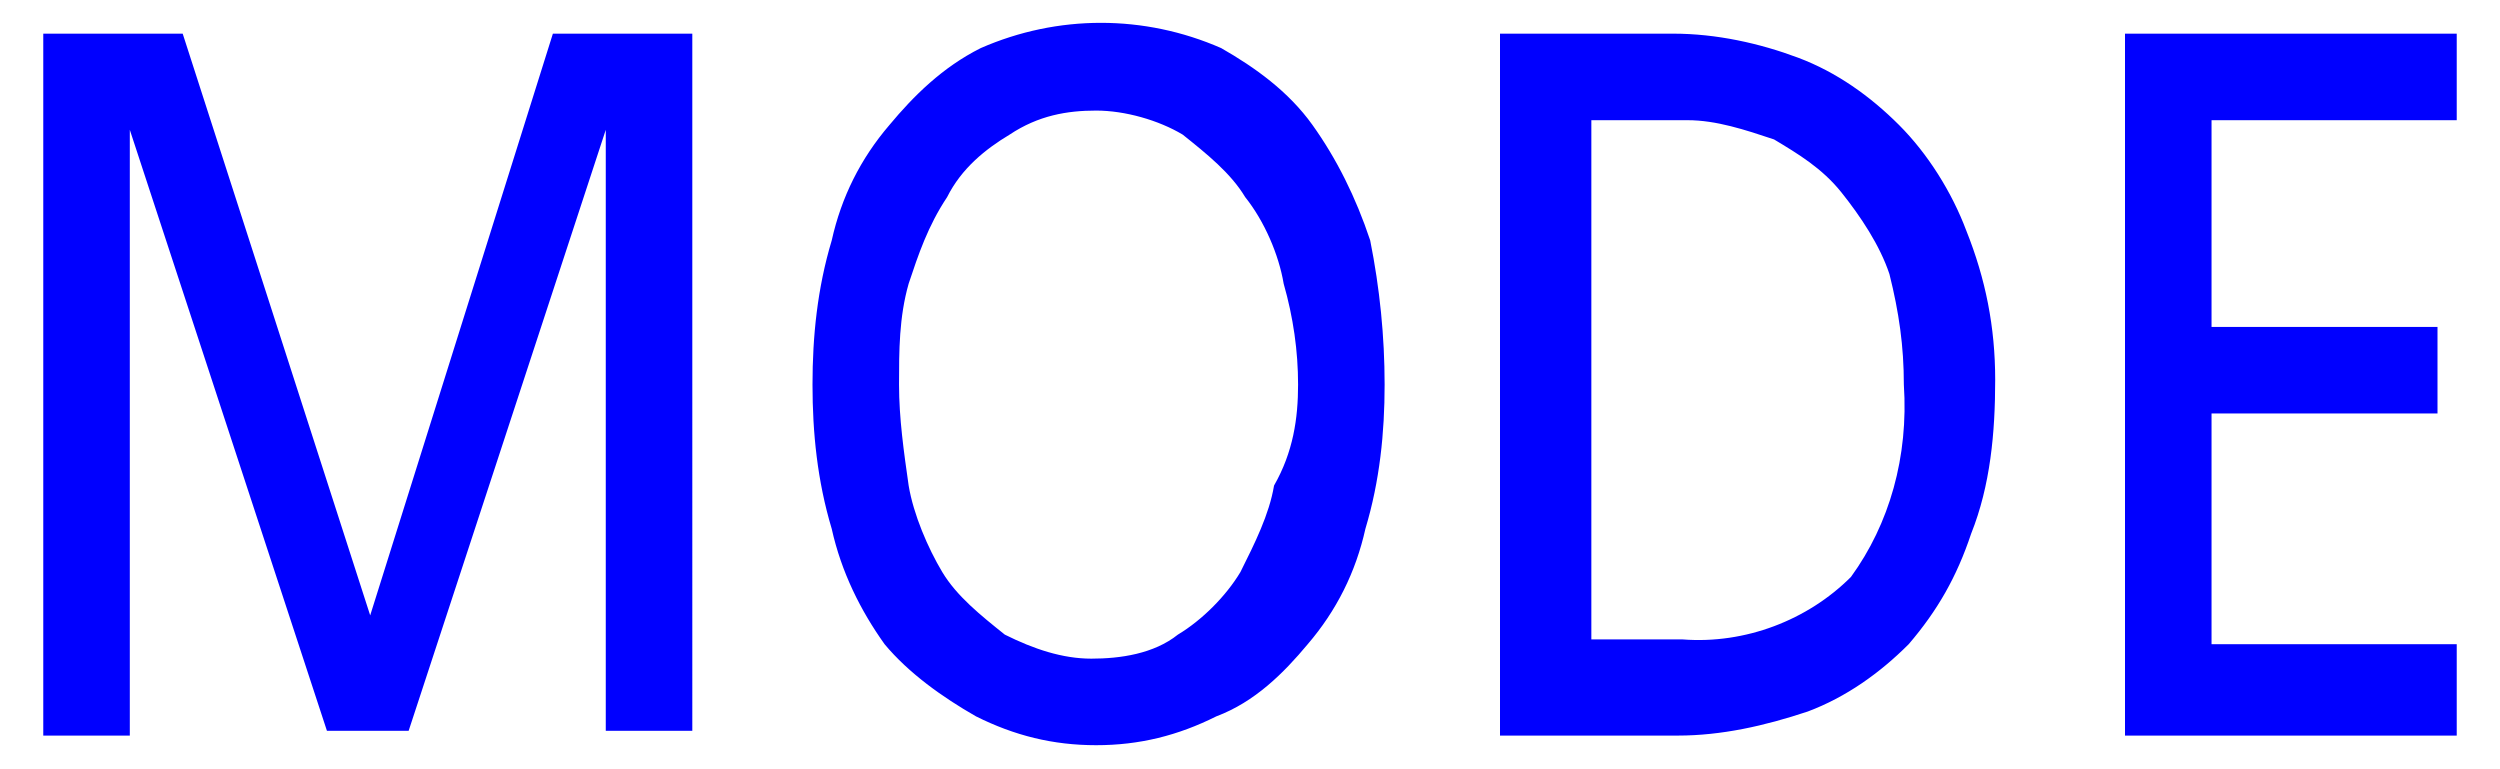 <?xml version="1.0" encoding="utf-8"?>
<!-- Generator: Adobe Illustrator 21.1.0, SVG Export Plug-In . SVG Version: 6.00 Build 0)  -->
<svg version="1.1" id="レイヤー_1" xmlns="http://www.w3.org/2000/svg" xmlns:xlink="http://www.w3.org/1999/xlink" x="0px"
	 y="0px" width="52px" height="16px" viewBox="0 0 52 16" style="enable-background:new 0 0 52 16;" xml:space="preserve">
<style type="text/css">
	.st0{fill:#0000FF;}
	.st1{fill:none;}
</style>
<title>icon_mode</title>
<path class="st0" d="M14.4,15.2h-1.8V2.7l0,0L8.5,15.2H6.8L2.7,2.7l0,0v12.6H0.9V0.7h2.9l3.9,12.1l3.8-12.1h2.9V15.2z M28.8,8
	c0,1-0.1,2-0.4,3c-0.2,0.9-0.6,1.7-1.2,2.4c-0.5,0.6-1.1,1.2-1.9,1.5c-0.8,0.4-1.6,0.6-2.5,0.6c-0.9,0-1.7-0.2-2.5-0.6
	c-0.7-0.4-1.4-0.9-1.9-1.5c-0.5-0.7-0.9-1.5-1.1-2.4c-0.3-1-0.4-2-0.4-3c0-1,0.1-2,0.4-3c0.2-0.9,0.6-1.7,1.2-2.4
	C19,2,19.6,1.4,20.4,1c1.6-0.7,3.4-0.7,5,0c0.7,0.4,1.4,0.9,1.9,1.6c0.5,0.7,0.9,1.5,1.2,2.4C28.7,6,28.8,7,28.8,8z M27,8
	c0-0.7-0.1-1.4-0.3-2.1c-0.1-0.6-0.4-1.3-0.8-1.8c-0.3-0.5-0.8-0.9-1.3-1.3c-0.5-0.3-1.2-0.5-1.8-0.5c-0.6,0-1.2,0.1-1.8,0.5
	c-0.5,0.3-1,0.7-1.3,1.3c-0.4,0.6-0.6,1.2-0.8,1.8c-0.2,0.7-0.2,1.4-0.2,2.1c0,0.7,0.1,1.4,0.2,2.1c0.1,0.6,0.4,1.3,0.7,1.8
	c0.3,0.5,0.8,0.9,1.3,1.3c0.6,0.3,1.2,0.5,1.8,0.5c0.6,0,1.3-0.1,1.8-0.5c0.5-0.3,1-0.8,1.3-1.3c0.3-0.6,0.6-1.2,0.7-1.8
	C26.9,9.4,27,8.7,27,8z M41.5,7.9c0,1.1-0.1,2.2-0.5,3.2c-0.3,0.9-0.7,1.6-1.3,2.3c-0.6,0.6-1.3,1.1-2.1,1.4
	c-0.9,0.3-1.8,0.5-2.7,0.5h-3.7V0.7h3.6c0.9,0,1.8,0.2,2.6,0.5c0.8,0.3,1.5,0.8,2.1,1.4c0.6,0.6,1.1,1.4,1.4,2.2
	C41.3,5.8,41.5,6.8,41.5,7.9z M39.6,8c0-0.8-0.1-1.5-0.3-2.3c-0.2-0.6-0.6-1.2-1-1.7c-0.4-0.5-0.9-0.8-1.4-1.1
	c-0.6-0.2-1.2-0.4-1.8-0.4h-2v10.8h1.9c1.3,0.1,2.6-0.4,3.5-1.3C39.3,10.9,39.7,9.5,39.6,8z M51.1,15.3h-6.9V0.7h6.9v1.8H46v4.3h4.7
	v1.8H46v4.8h5.1V15.3L51.1,15.3z"/>
<rect y="0" class="st1" width="52" height="16"/>
</svg>
